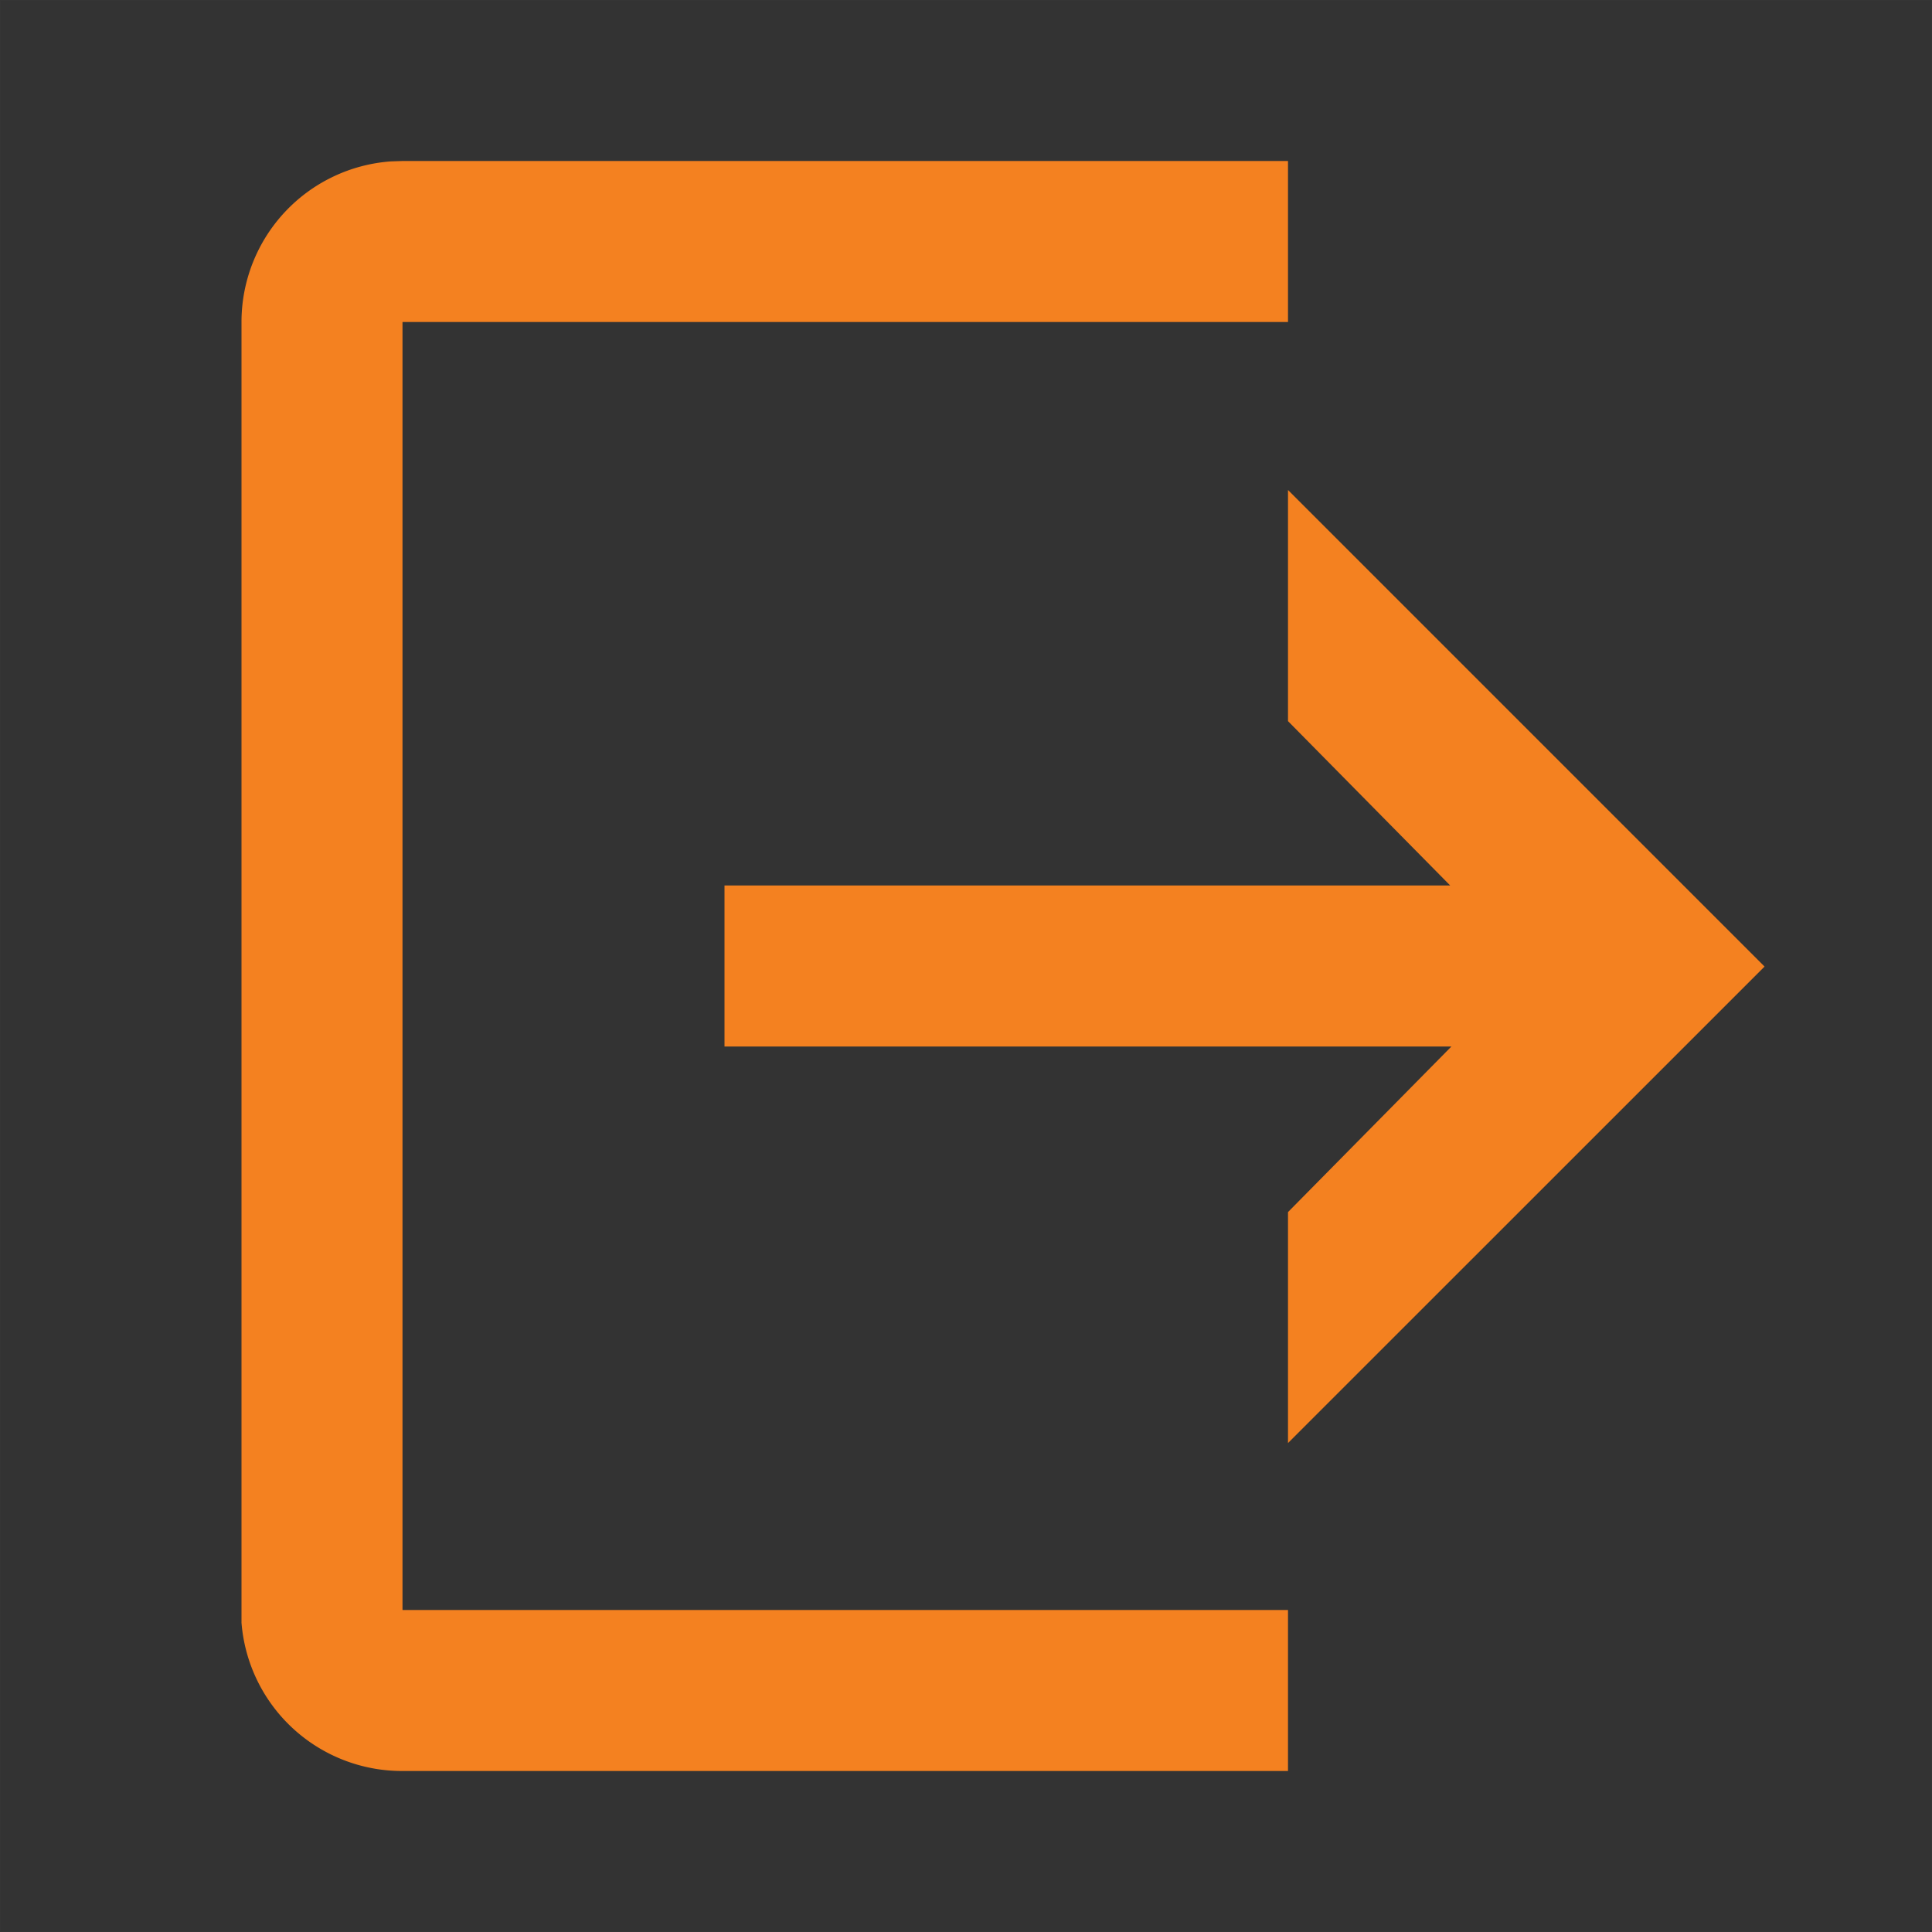 <svg id="action_checkout" data-name="action/checkout" xmlns="http://www.w3.org/2000/svg" width="24" height="24" viewBox="0 0 24 24">
  <rect x="0" y="0" width="24" height="24" fill="#333333" stroke="none"/>
  <g id="Transparent_BG" data-name="Transparent BG" fill="none">
    <path d="M0,0H24V24H0Z" stroke="none"/>
    <path d="M 0.01 0.01 L 0.01 23.99 L 23.99 23.99 L 23.99 0.01 L 0.01 0.01 M 0 0 L 24 0 L 24 24 L 0 24 L 0 0 Z" stroke="none" fill="rgba(255,255,255,0.01)"/>
  </g>
  <path id="Shape" d="M13,20H2a2,2,0,0,1-2-1.842L0,18.009V1.991A2,2,0,0,1,1.853.005L2,0H13V2H2V18H13v2Zm0-4.073v-2.87L15.03,11H6V9h9.015L13,6.958V4.087l5.92,5.92L13,15.926Z" transform="translate(3 2)" fill="#f48120"/>
</svg>
